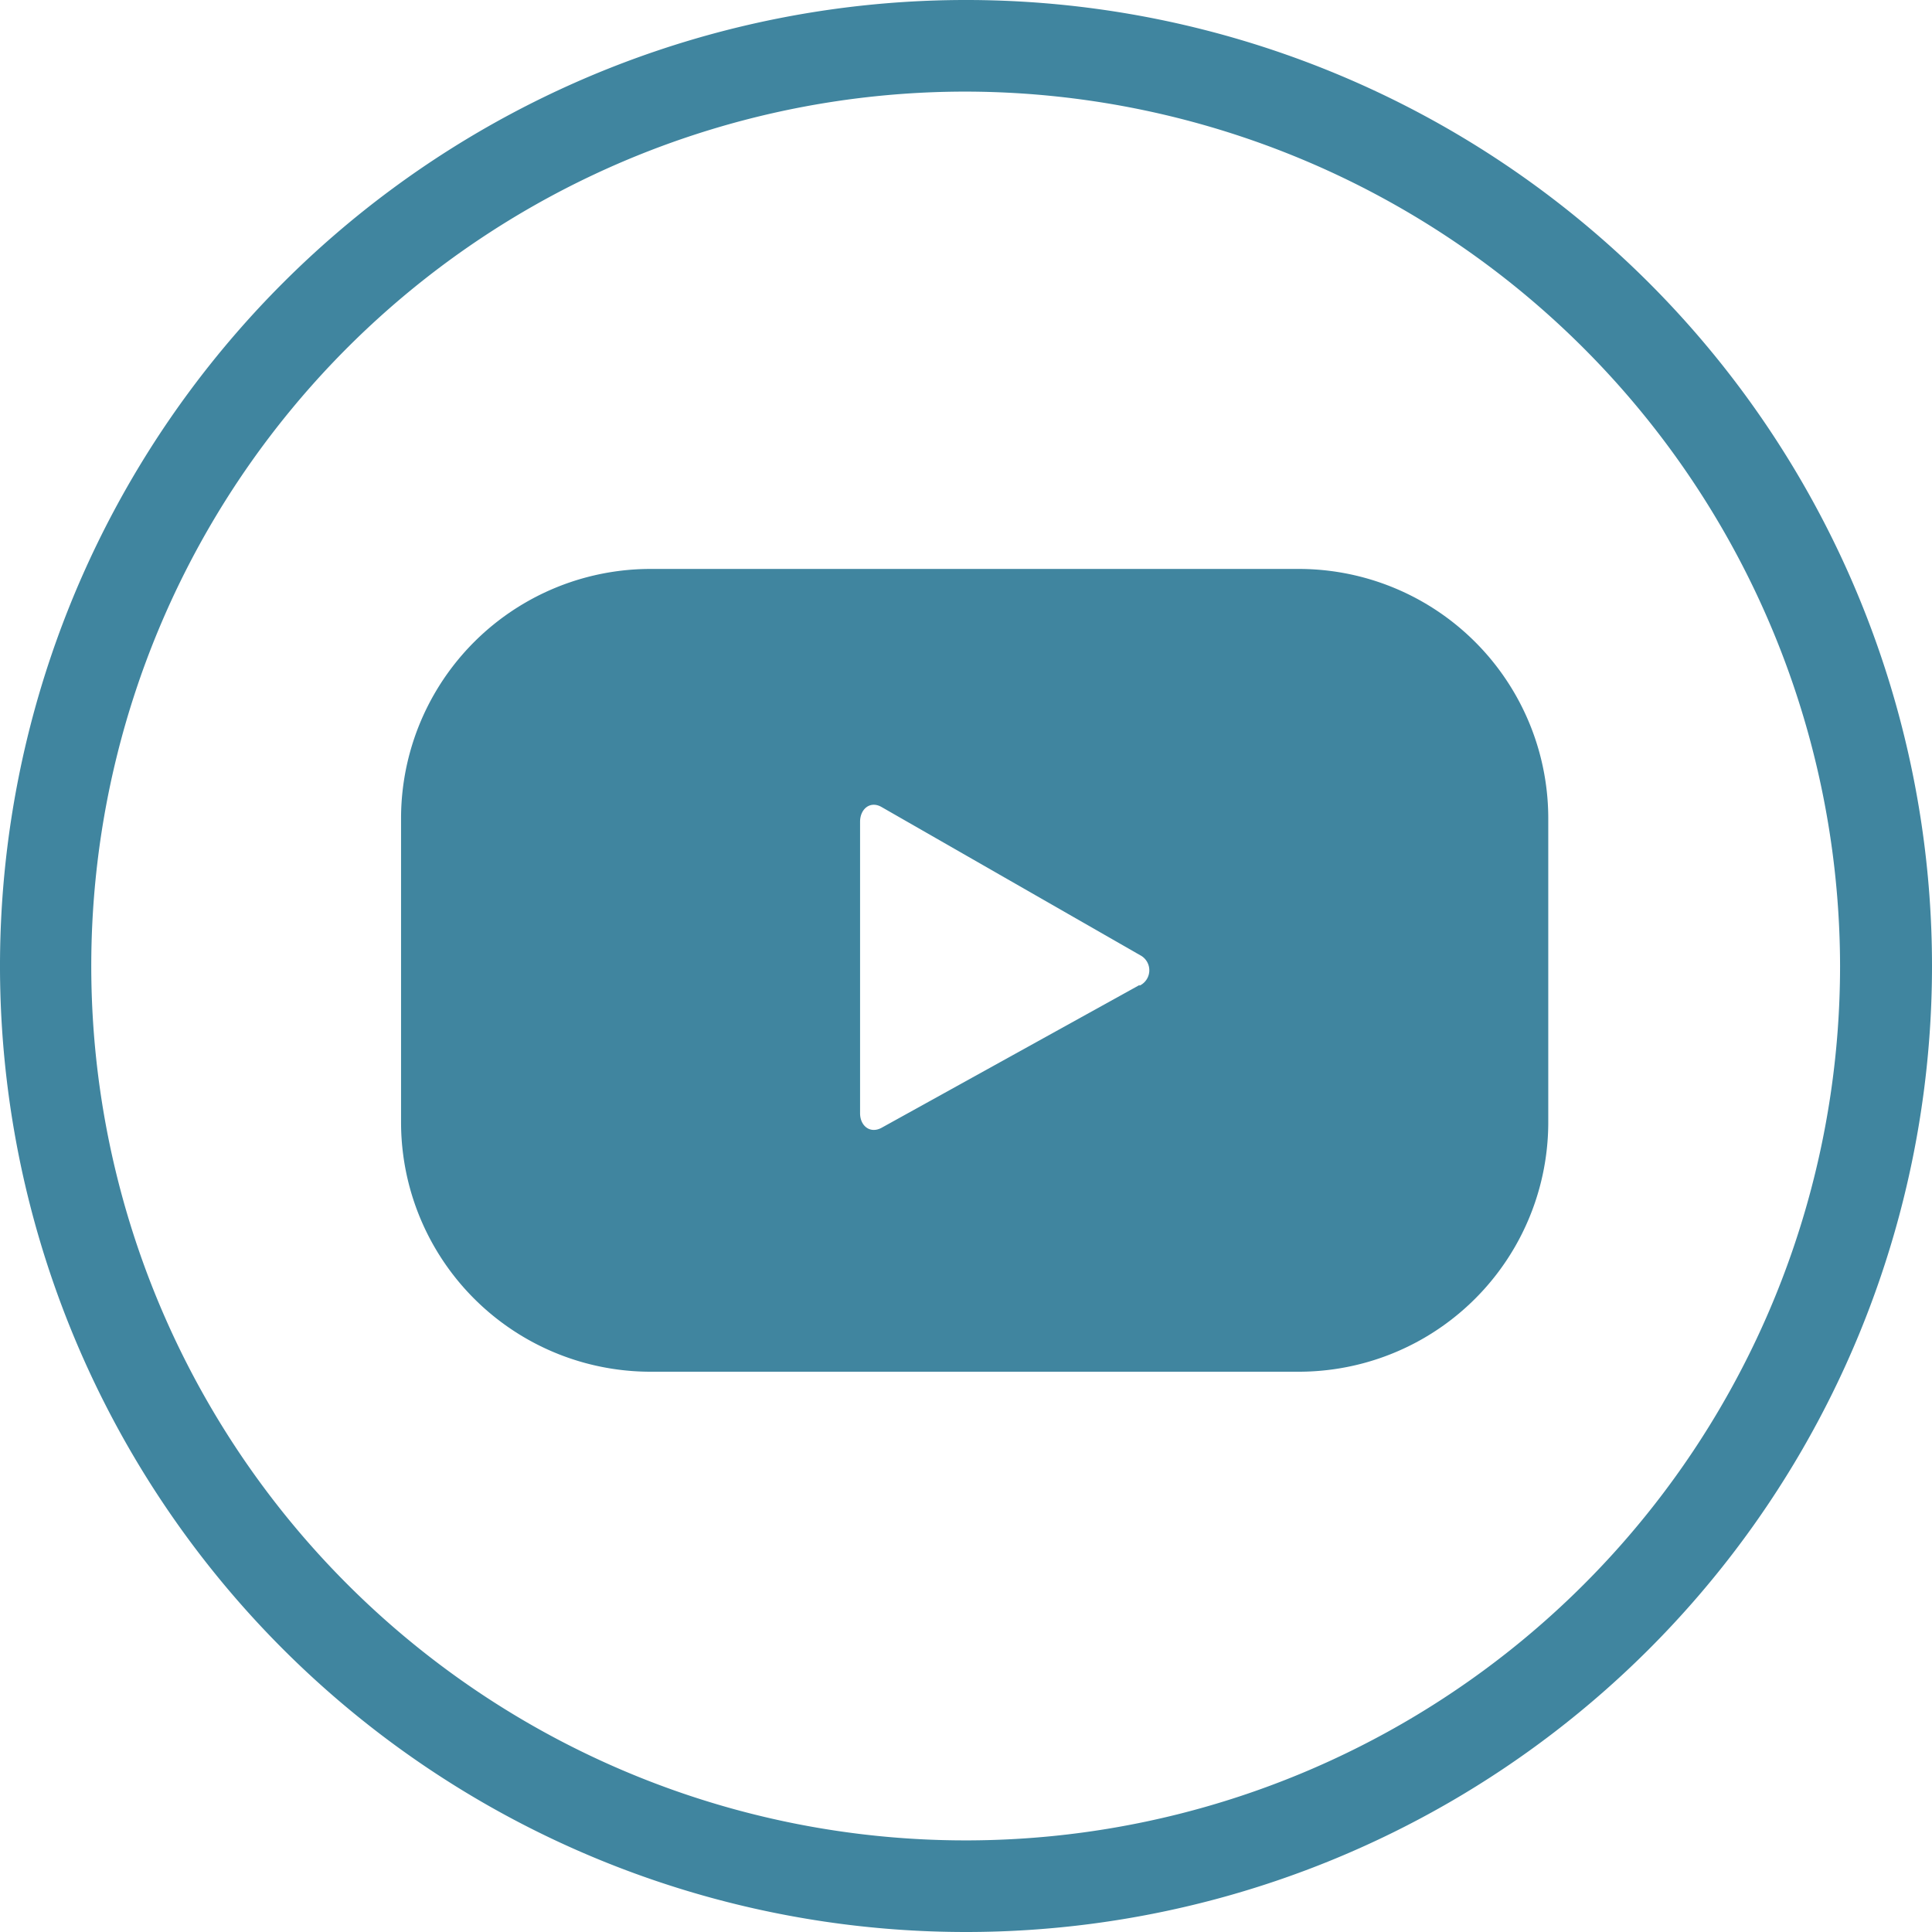 <?xml version="1.0" encoding="UTF-8"?>
<svg xmlns="http://www.w3.org/2000/svg" id="Layer_1" data-name="Layer 1" viewBox="0 0 58 58">
  <defs>
    <style>.cls-1{fill:#40859f;}</style>
  </defs>
  <title>blog-yt-icon-58x58</title>
  <path class="cls-1" d="M30.14,59.14a29,29,0,1,1,29-29A29,29,0,0,1,30.14,59.14Zm0-55.25A26.25,26.25,0,1,0,56.38,30.14,26.29,26.29,0,0,0,30.14,3.89Z" transform="translate(-1.14 -1.14)"></path>
  <path class="cls-1" d="M47.62,25.71a7.49,7.49,0,0,0-7.5-7.49H20.68a7.49,7.49,0,0,0-7.5,7.49v9.12a7.49,7.49,0,0,0,7.5,7.49H40.12a7.49,7.49,0,0,0,7.5-7.49Zm-12.27,5L27.6,35c-.34.18-.64-.06-.64-.44V25.81c0-.39.31-.64.65-.44l7.8,4.47A.51.51,0,0,1,35.35,30.73Z" transform="translate(-1.14 -1.14)"></path>
</svg>
